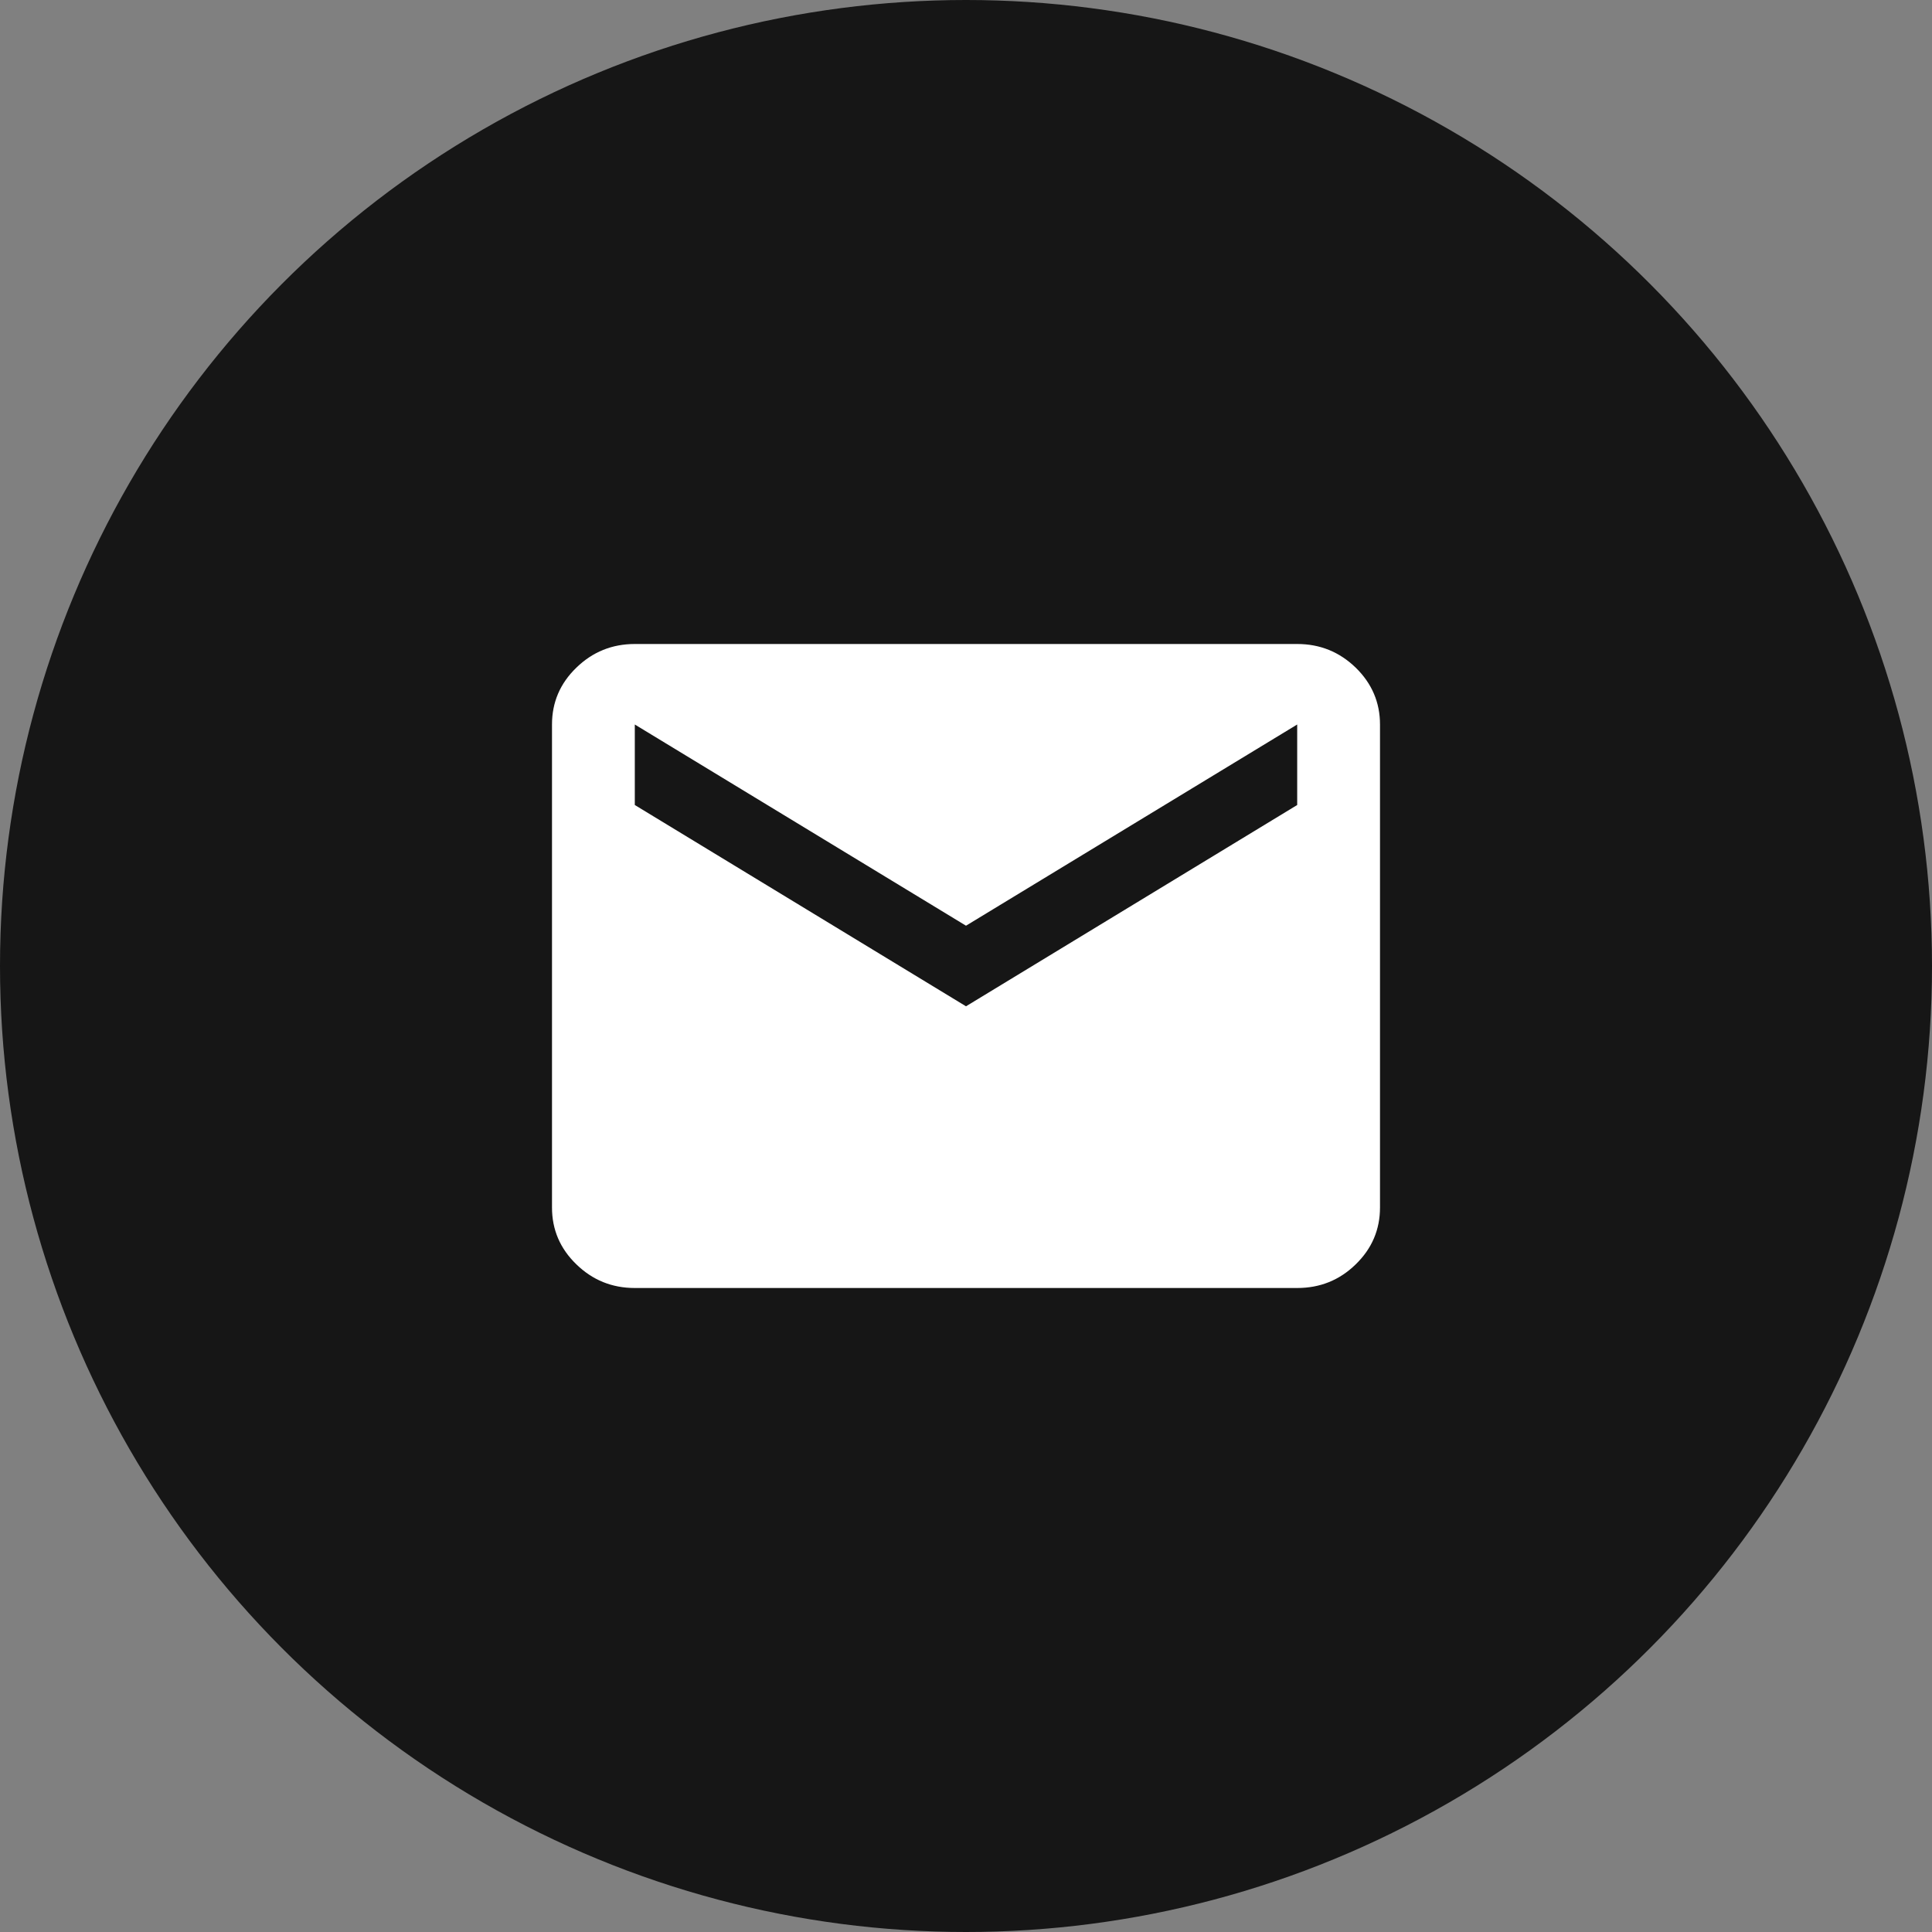 <svg width="21" height="21" viewBox="0 0 21 21" fill="none" xmlns="http://www.w3.org/2000/svg">
<rect x="0" y="0" width="21" height="21" fill="#808080" stroke="none"/>
<circle cx="10.5" cy="10.5" r="10.5" fill="#161616"/>
<path d="M6.9 14C6.652 14 6.441 13.914 6.265 13.743C6.088 13.572 6 13.366 6 13.125V7.875C6 7.634 6.088 7.428 6.265 7.257C6.441 7.086 6.653 7 6.9 7H14.1C14.348 7 14.559 7.086 14.736 7.257C14.912 7.429 15 7.635 15 7.875V13.125C15 13.366 14.912 13.572 14.736 13.743C14.56 13.915 14.348 14 14.1 14H6.9ZM10.5 10.938L14.1 8.75V7.875L10.5 10.062L6.9 7.875V8.75L10.5 10.938Z" fill="white"/>
</svg>
